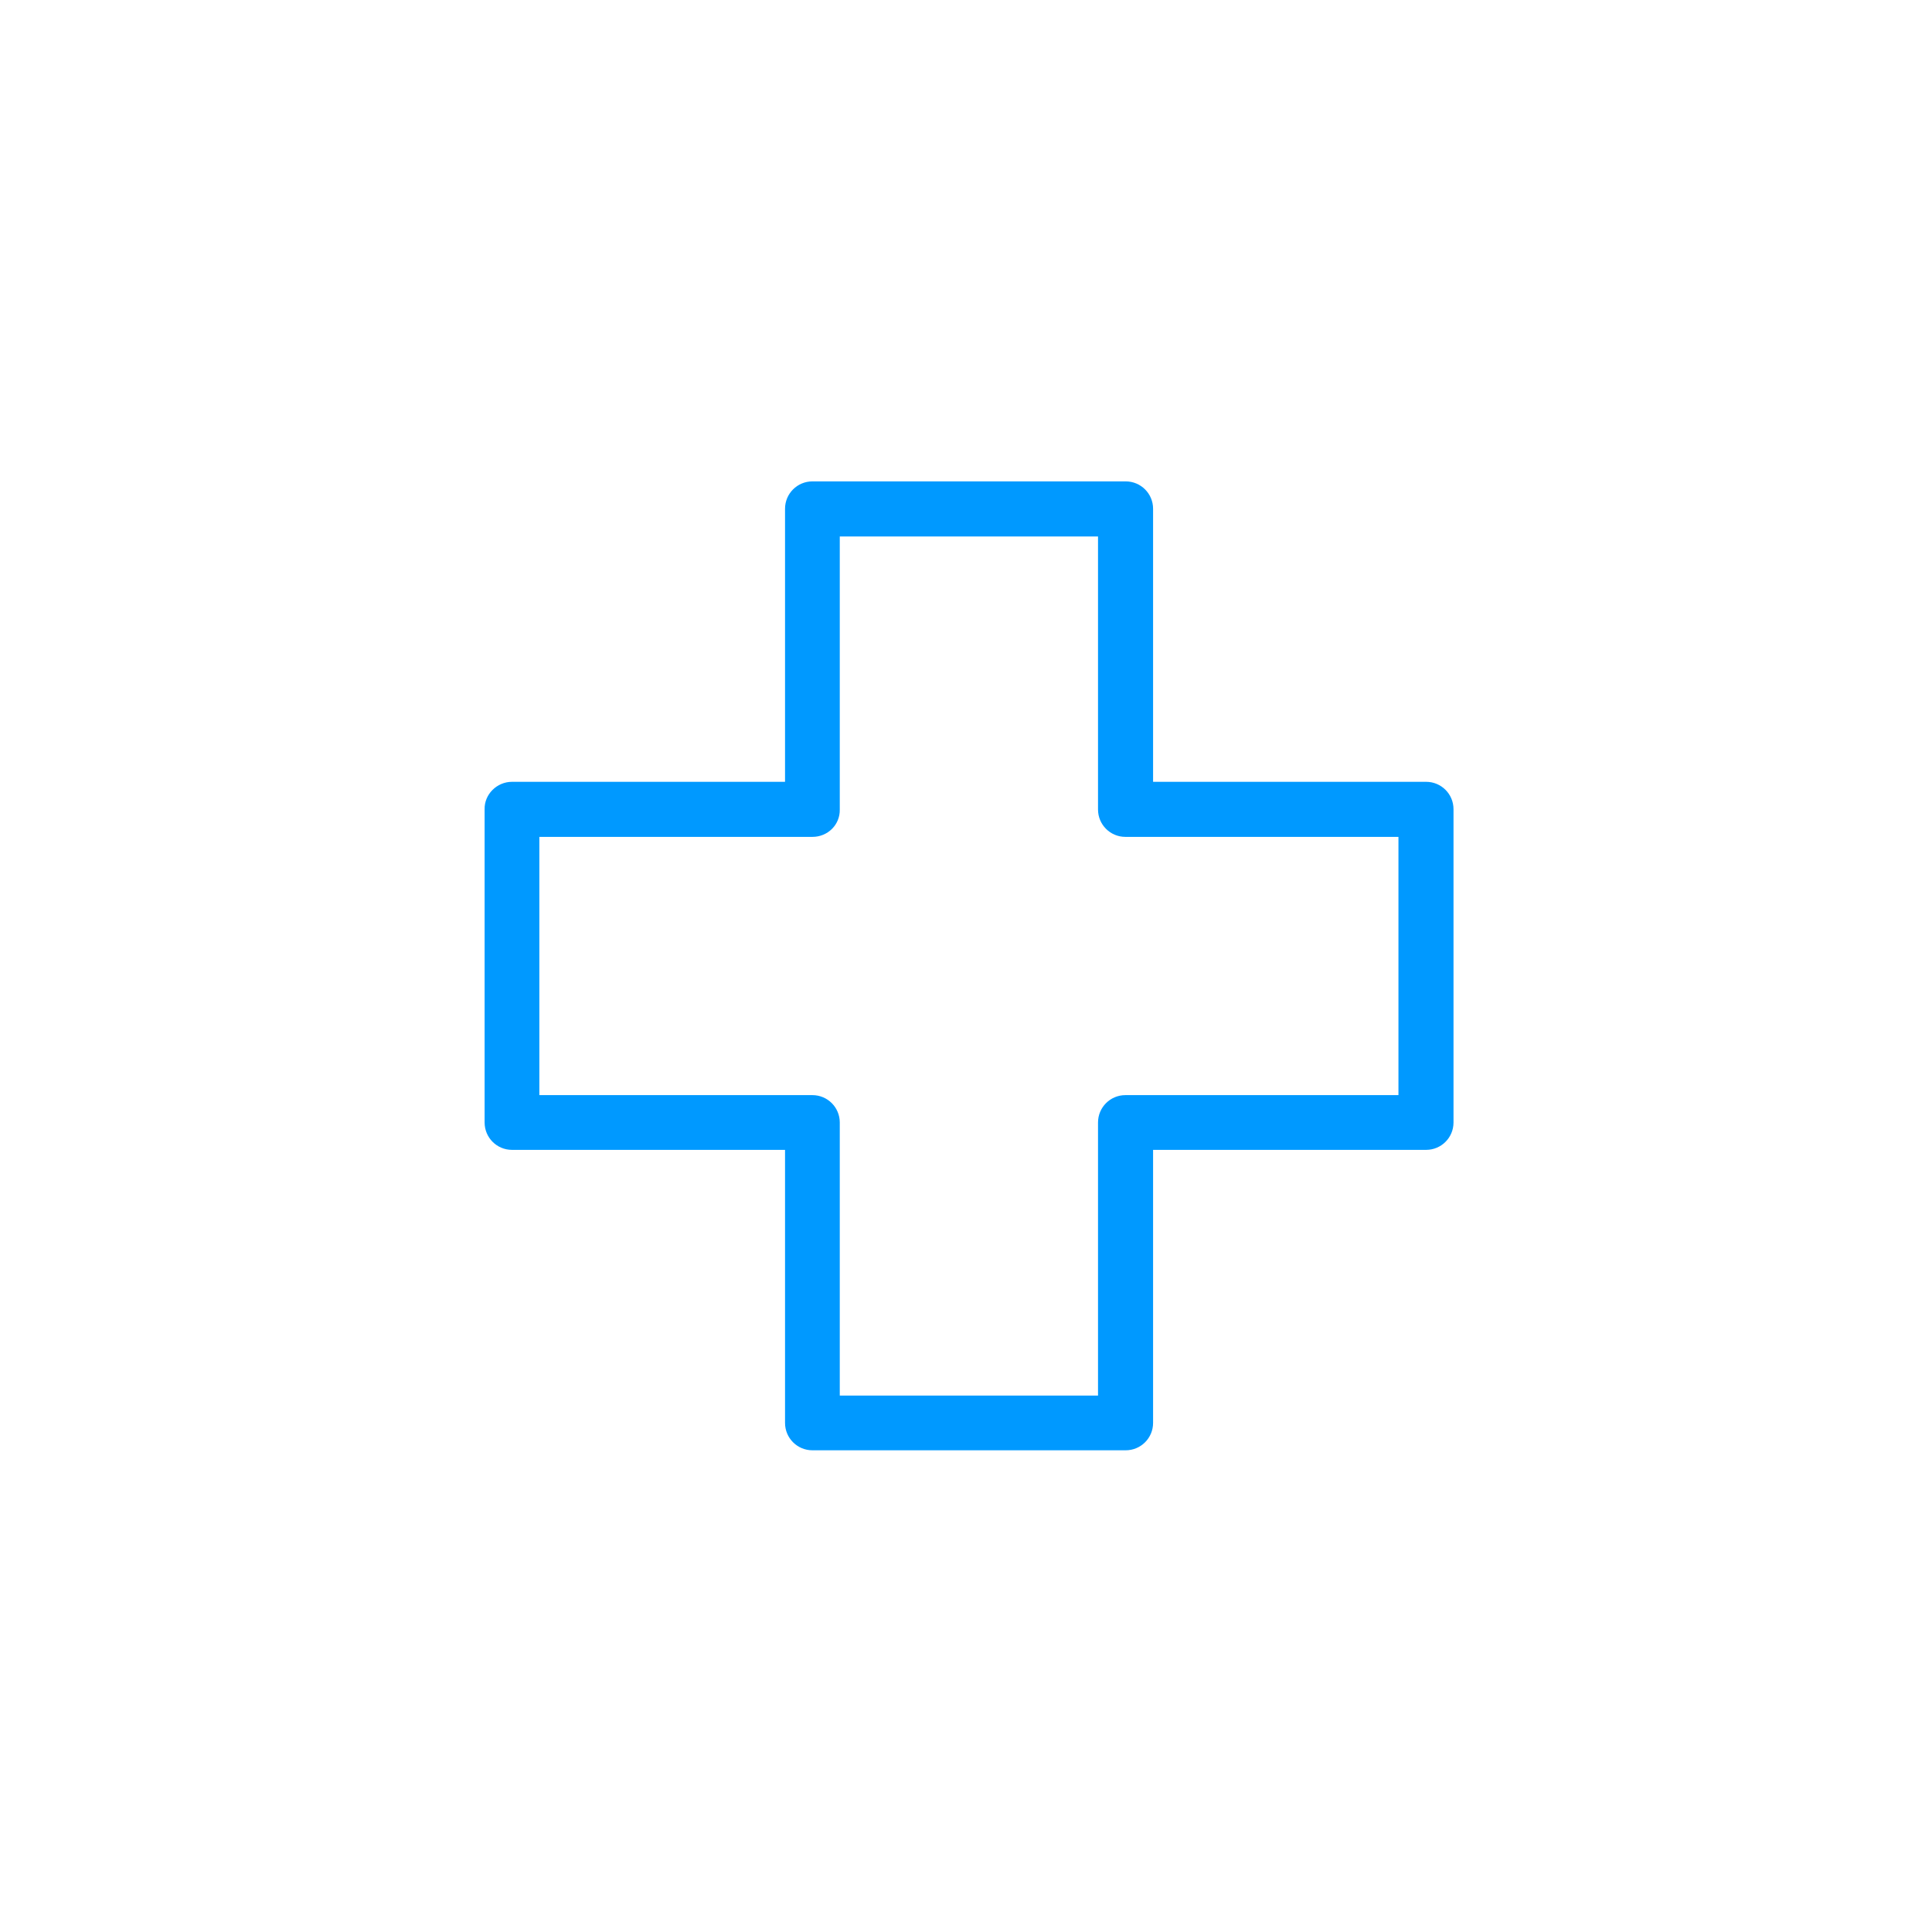 <?xml version="1.0" encoding="utf-8"?>
<!-- Generator: Adobe Illustrator 24.3.0, SVG Export Plug-In . SVG Version: 6.00 Build 0)  -->
<svg version="1.1" id="Warstwa_1" xmlns="http://www.w3.org/2000/svg" xmlns:xlink="http://www.w3.org/1999/xlink" x="0px" y="0px"
	 viewBox="0 0 60 60" style="enable-background:new 0 0 60 60;" xml:space="preserve">
<style type="text/css">
	.st0{fill:none;}
	.st1{fill:#0099FF;}
	.st2{fill-rule:evenodd;clip-rule:evenodd;fill:#0099FF;}
	.st3{fill:none;stroke:#0099FF;stroke-width:1.6;stroke-miterlimit:10;}
</style>
<rect x="-410.41" y="-758.15" class="st0" width="596.28" height="848.56"/>
<rect x="0" class="st0" width="60" height="60"/>
<path class="st2" d="M15.9,24.28h8.48V15.8c0-0.47,0.38-0.85,0.85-0.85h9.73c0.47,0,0.85,0.38,0.85,0.85v8.48h8.48
	c0.47,0,0.85,0.38,0.85,0.85v9.73c0,0.47-0.38,0.85-0.85,0.85h-8.48v8.48c0,0.47-0.38,0.85-0.85,0.85h-9.73
	c-0.47,0-0.85-0.38-0.85-0.85v-8.48H15.9c-0.47,0-0.85-0.38-0.85-0.85v-9.73C15.04,24.67,15.43,24.28,15.9,24.28L15.9,24.28z
	 M25.23,25.99h-8.48v8.02h8.48c0.47,0,0.85,0.38,0.85,0.85v8.48h8.02v-8.48c0-0.47,0.38-0.85,0.85-0.85h8.48v-8.02h-8.48
	c-0.47,0-0.85-0.38-0.85-0.85v-8.48h-8.02v8.48C26.09,25.61,25.71,25.99,25.23,25.99z"/>
</svg>

